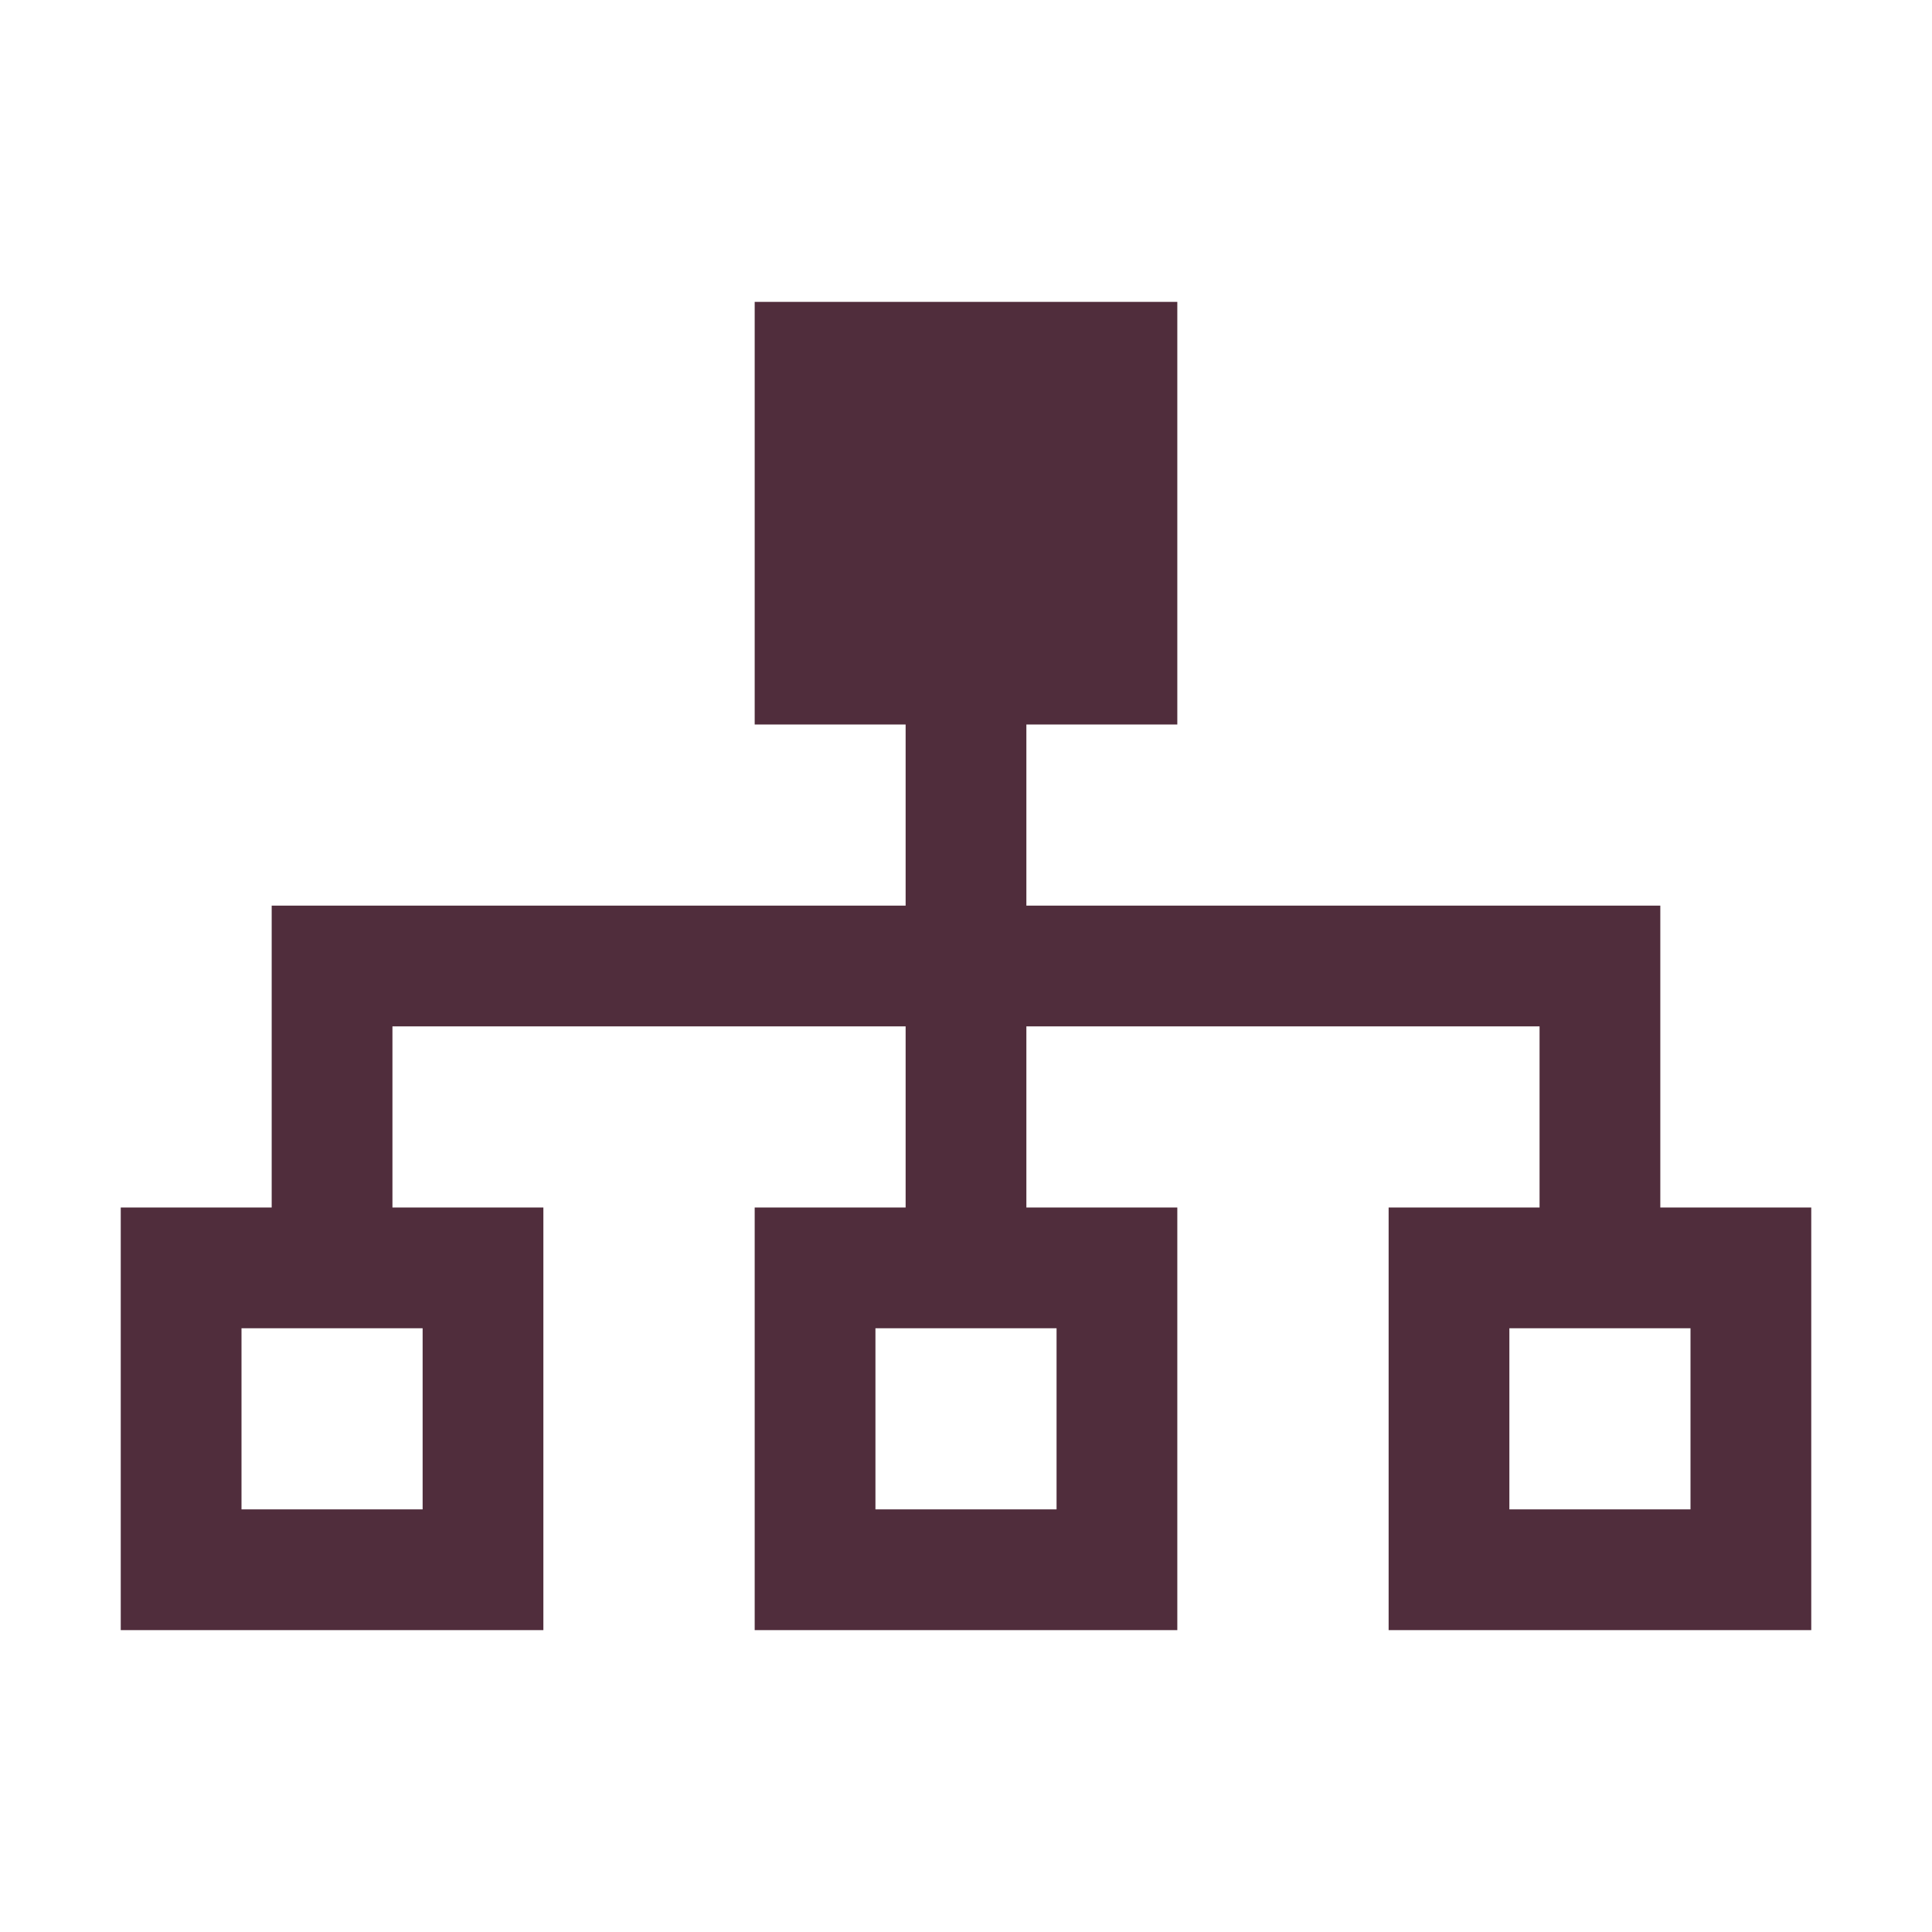 <?xml version="1.0" encoding="utf-8"?>
<svg xmlns="http://www.w3.org/2000/svg" width="24" height="24" viewBox="0 0 24 24" fill="none">
<path fill-rule="evenodd" clip-rule="evenodd" d="M9.375 3.75H14.625V9H12.75V11.25H20.625V15H22.5V20.25H17.25V15H19.125V12.75H12.75V15H14.625V20.25H9.375V15H11.25V12.75H4.875V15H6.75V20.25H1.5V15H3.375V11.25H11.25V9H9.375V3.75ZM3 16.5V18.75H5.25V16.5H3ZM10.875 16.5V18.75H13.125V16.5H10.875ZM18.75 18.75V16.5H21V18.75H18.75Z" fill="#502D3C"/>
</svg>